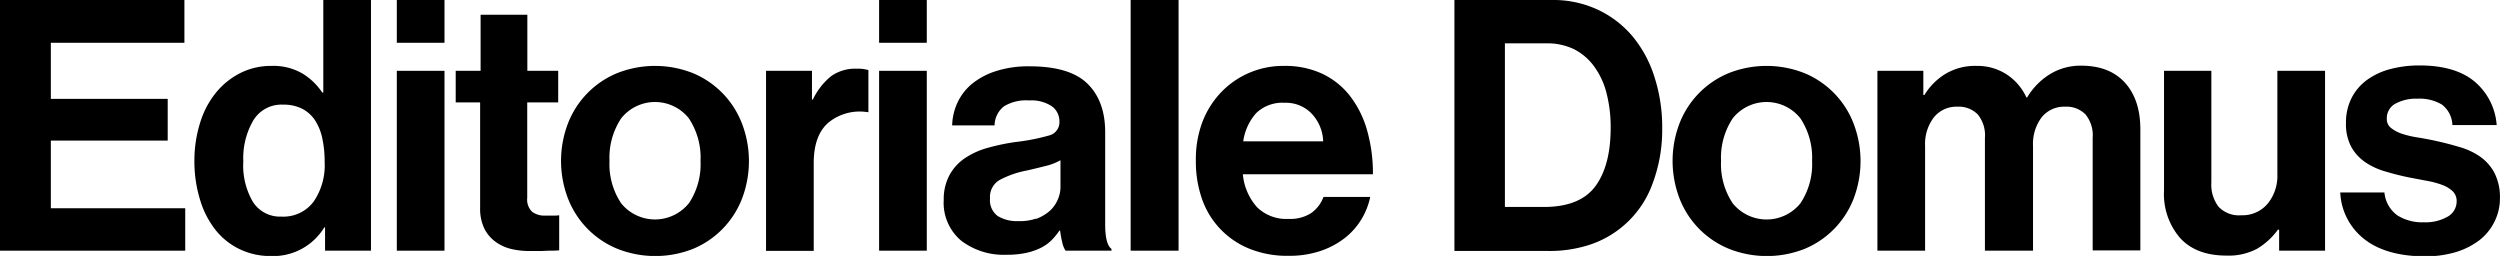 <svg id="Layer_1" data-name="Layer 1" xmlns="http://www.w3.org/2000/svg" viewBox="0 0 427.85 43.8"><title>editorialedomus</title><path d="M34.86,0.81V8.13H12v9.6H32v7.14H12V36.45H35v7.26H3.3V0.81H34.86Z" transform="translate(-3.3 -0.81)"/><path d="M44.35,43.47a11.75,11.75,0,0,1-4.11-3.24,15.41,15.41,0,0,1-2.67-5.13,22.3,22.3,0,0,1-1-6.75,21.57,21.57,0,0,1,1-6.6,15.15,15.15,0,0,1,2.73-5.13,12.85,12.85,0,0,1,4.17-3.33,11.64,11.64,0,0,1,5.28-1.2,9.87,9.87,0,0,1,5.34,1.32,10.86,10.86,0,0,1,3.36,3.24h0.18V0.81h8.16v42.9H58.93v-4H58.81a10.25,10.25,0,0,1-9.18,4.92A12.15,12.15,0,0,1,44.35,43.47ZM57,35.28a11,11,0,0,0,1.86-6.75,19.05,19.05,0,0,0-.39-4,9.15,9.15,0,0,0-1.23-3.09,5.87,5.87,0,0,0-2.19-2,7,7,0,0,0-3.33-.72,5.61,5.61,0,0,0-5.07,2.7,12.81,12.81,0,0,0-1.71,7,12.26,12.26,0,0,0,1.68,7,5.52,5.52,0,0,0,4.86,2.46A6.45,6.45,0,0,0,57,35.28Z" transform="translate(-3.3 -0.81)"/><path d="M79.37,0.81V8.13H71.21V0.81h8.16Zm0,12.12V43.71H71.21V12.93h8.16Z" transform="translate(-3.3 -0.81)"/><path d="M85.55,12.93V3.33h8v9.6h5.28v5.4H93.53V34.65a2.9,2.9,0,0,0,.84,2.4,3.49,3.49,0,0,0,2.22.66h1.56A5.92,5.92,0,0,0,99,37.65v6q-0.6.06-1.32,0.06T96,43.77H93.89a13.53,13.53,0,0,1-3-.33,7.45,7.45,0,0,1-2.67-1.17,6.23,6.23,0,0,1-2-2.28,7.74,7.74,0,0,1-.75-3.6V18.33H81.29v-5.4h4.26Z" transform="translate(-3.3 -0.81)"/><path d="M108.86,43.35a15.26,15.26,0,0,1-8.37-8.61,18,18,0,0,1,0-12.78,15.26,15.26,0,0,1,8.37-8.61,17.6,17.6,0,0,1,13.08,0A15.26,15.26,0,0,1,130.3,22a18,18,0,0,1,0,12.78,15.26,15.26,0,0,1-8.37,8.61A17.59,17.59,0,0,1,108.86,43.35Zm12.33-7.74a12.05,12.05,0,0,0,2-7.26,12.19,12.19,0,0,0-2-7.29,7.4,7.4,0,0,0-11.58,0,12.19,12.19,0,0,0-2,7.29,12.05,12.05,0,0,0,2,7.26A7.45,7.45,0,0,0,121.18,35.61Z" transform="translate(-3.3 -0.81)"/><path d="M142.41,17.85a11.62,11.62,0,0,1,3.12-4A7.14,7.14,0,0,1,150,12.57a5.91,5.91,0,0,1,1.92.24V20h-0.18a8.47,8.47,0,0,0-6.6,1.74q-2.58,2.16-2.58,7v15h-8.16V12.93h7.86v4.92h0.18Z" transform="translate(-3.3 -0.81)"/><path d="M161.91,0.81V8.13h-8.16V0.81h8.16Zm0,12.12V43.71h-8.16V12.93h8.16Z" transform="translate(-3.3 -0.81)"/><path d="M185.09,42.27a15.54,15.54,0,0,1-.36-2h-0.12a10.84,10.84,0,0,1-1.35,1.65,7.14,7.14,0,0,1-1.8,1.29,10.66,10.66,0,0,1-2.49.87,15.44,15.44,0,0,1-3.42.33,12,12,0,0,1-7.74-2.4,8.46,8.46,0,0,1-3-7,8.72,8.72,0,0,1,1-4.26,8.28,8.28,0,0,1,2.64-2.88,13.35,13.35,0,0,1,3.93-1.77,36.73,36.73,0,0,1,4.83-1A34.75,34.75,0,0,0,182.81,24a2.32,2.32,0,0,0,1.8-2.34A3.19,3.19,0,0,0,183.32,19a6.31,6.31,0,0,0-3.87-1,7.31,7.31,0,0,0-4.32,1,4.23,4.23,0,0,0-1.62,3.27h-7.26a9.89,9.89,0,0,1,.9-3.87,9.28,9.28,0,0,1,2.46-3.21A12.4,12.4,0,0,1,173.69,13a18.05,18.05,0,0,1,5.82-.84q6.9,0,9.93,3t3,8.37V39.15q0,3.48,1.08,4.26v0.3h-7.86A4.09,4.09,0,0,1,185.09,42.27Zm-4.47-4a7.42,7.42,0,0,0,2.28-1.32A5.47,5.47,0,0,0,184.31,35a5.22,5.22,0,0,0,.48-2.19V28.23a9.47,9.47,0,0,1-2.61,1q-1.53.39-3.09,0.75a16.29,16.29,0,0,0-4.8,1.68,3.38,3.38,0,0,0-1.56,3.12,3.35,3.35,0,0,0,1.32,3,6.23,6.23,0,0,0,3.48.87A8.68,8.68,0,0,0,180.62,38.22Z" transform="translate(-3.3 -0.81)"/><path d="M205,0.81v42.9H196.8V0.81H205Z" transform="translate(-3.3 -0.81)"/><path d="M217.06,43.35a14.18,14.18,0,0,1-8.1-8.64,19.31,19.31,0,0,1-1-6.42A18.1,18.1,0,0,1,209,21.9a15.3,15.3,0,0,1,3.12-5.13,14.7,14.7,0,0,1,10.95-4.68,15,15,0,0,1,6.54,1.35,13.11,13.11,0,0,1,4.74,3.81,17.26,17.26,0,0,1,2.91,5.85,26.81,26.81,0,0,1,1,7.53H216a9.79,9.79,0,0,0,2.43,5.64,7.16,7.16,0,0,0,5.43,2,6.52,6.52,0,0,0,3.84-1,5.82,5.82,0,0,0,2.1-2.76h8a12.15,12.15,0,0,1-1.53,3.87,11.85,11.85,0,0,1-2.88,3.21,14,14,0,0,1-4.17,2.19,16.63,16.63,0,0,1-5.34.81A17.3,17.3,0,0,1,217.06,43.35Zm1.23-23.19A9.12,9.12,0,0,0,216.07,25h13.68a7.25,7.25,0,0,0-2-4.77,6.1,6.1,0,0,0-4.59-1.83A6.47,6.47,0,0,0,218.29,20.16Z" transform="translate(-3.3 -0.81)"/><path d="M268.93,0.81a18,18,0,0,1,7.8,1.65A17.5,17.5,0,0,1,282.67,7,20.5,20.5,0,0,1,286.45,14a27.93,27.93,0,0,1,1.32,8.76,26.12,26.12,0,0,1-1.71,9.63,17.11,17.11,0,0,1-10.65,10.29,22,22,0,0,1-7.2,1.08h-16V0.81h16.74Zm7.41,31.86q2.61-3.54,2.61-10a23.36,23.36,0,0,0-.69-5.85,13.27,13.27,0,0,0-2.1-4.59,9.73,9.73,0,0,0-3.48-3,10.55,10.55,0,0,0-4.83-1h-7v28h6.72Q273.73,36.21,276.34,32.67Z" transform="translate(-3.3 -0.81)"/><path d="M299.09,43.35a15.26,15.26,0,0,1-8.37-8.61,18,18,0,0,1,0-12.78,15.26,15.26,0,0,1,8.37-8.61,17.6,17.6,0,0,1,13.08,0A15.26,15.26,0,0,1,320.54,22a18,18,0,0,1,0,12.78,15.26,15.26,0,0,1-8.37,8.61A17.59,17.59,0,0,1,299.09,43.35Zm12.33-7.74a12.05,12.05,0,0,0,2-7.26,12.19,12.19,0,0,0-2-7.29,7.4,7.4,0,0,0-11.58,0,12.19,12.19,0,0,0-2,7.29,12.05,12.05,0,0,0,2,7.26A7.45,7.45,0,0,0,311.42,35.61Z" transform="translate(-3.3 -0.81)"/><path d="M332.46,12.93v4.14h0.18a10.88,10.88,0,0,1,3.48-3.54,9.83,9.83,0,0,1,5.46-1.44,9.13,9.13,0,0,1,5.16,1.47,9.31,9.31,0,0,1,3.36,3.93h0.12a11.81,11.81,0,0,1,3.93-4,10,10,0,0,1,5.31-1.44q4.86,0,7.5,2.91t2.64,8v20.7h-8.16V24.39a5.62,5.62,0,0,0-1.23-4,4.56,4.56,0,0,0-3.51-1.32,4.91,4.91,0,0,0-4,1.83,7.58,7.58,0,0,0-1.47,4.89V43.71H343V24.39a5.62,5.62,0,0,0-1.23-4,4.56,4.56,0,0,0-3.51-1.32,4.93,4.93,0,0,0-4,1.83,7.48,7.48,0,0,0-1.5,4.89V43.71H324.6V12.93h7.86Z" transform="translate(-3.3 -0.81)"/><path d="M393.33,40.11h-0.18a12,12,0,0,1-3.57,3.27,10.36,10.36,0,0,1-5.25,1.17q-5.16,0-7.92-3a11.5,11.5,0,0,1-2.76-8.1V12.93h8.1V32.07A6.2,6.2,0,0,0,383,36.21a4.82,4.82,0,0,0,3.87,1.44,5.62,5.62,0,0,0,4.53-2,7.48,7.48,0,0,0,1.65-5V12.93h8.16V43.71h-7.86v-3.6Z" transform="translate(-3.3 -0.81)"/><path d="M407.81,41.64a10.72,10.72,0,0,1-4-7.89h7.56a5.45,5.45,0,0,0,2.19,3.9,7.91,7.91,0,0,0,4.53,1.2,7.61,7.61,0,0,0,4.17-1,3,3,0,0,0,1.47-2.58,2.3,2.3,0,0,0-.69-1.74,5.27,5.27,0,0,0-1.8-1.08,14.91,14.91,0,0,0-2.58-.69l-3-.57q-2.1-.42-4-1a12,12,0,0,1-3.48-1.56,7.79,7.79,0,0,1-2.46-2.64,8.24,8.24,0,0,1-.93-4.14,9.24,9.24,0,0,1,1-4.35,8.7,8.7,0,0,1,2.67-3.06,12,12,0,0,1,4-1.83,19.27,19.27,0,0,1,4.92-.6q6.12,0,9.42,2.76a10.7,10.7,0,0,1,3.78,7.44H423a4.58,4.58,0,0,0-1.8-3.51,7.46,7.46,0,0,0-4.14-1,7.38,7.38,0,0,0-3.84.87,2.8,2.8,0,0,0-1.44,2.55,1.91,1.91,0,0,0,.72,1.59,6.19,6.19,0,0,0,1.89,1,16.8,16.8,0,0,0,2.7.63q1.53,0.24,3.15.6,1.92,0.42,3.87,1a12,12,0,0,1,3.51,1.59,8,8,0,0,1,2.52,2.76,9,9,0,0,1,1,4.41,8.84,8.84,0,0,1-1,4.17A9,9,0,0,1,427.52,42a12.89,12.89,0,0,1-4.08,2,18.75,18.75,0,0,1-5.25.69Q411.47,44.61,407.81,41.64Z" transform="translate(-3.3 -0.81)"/></svg>